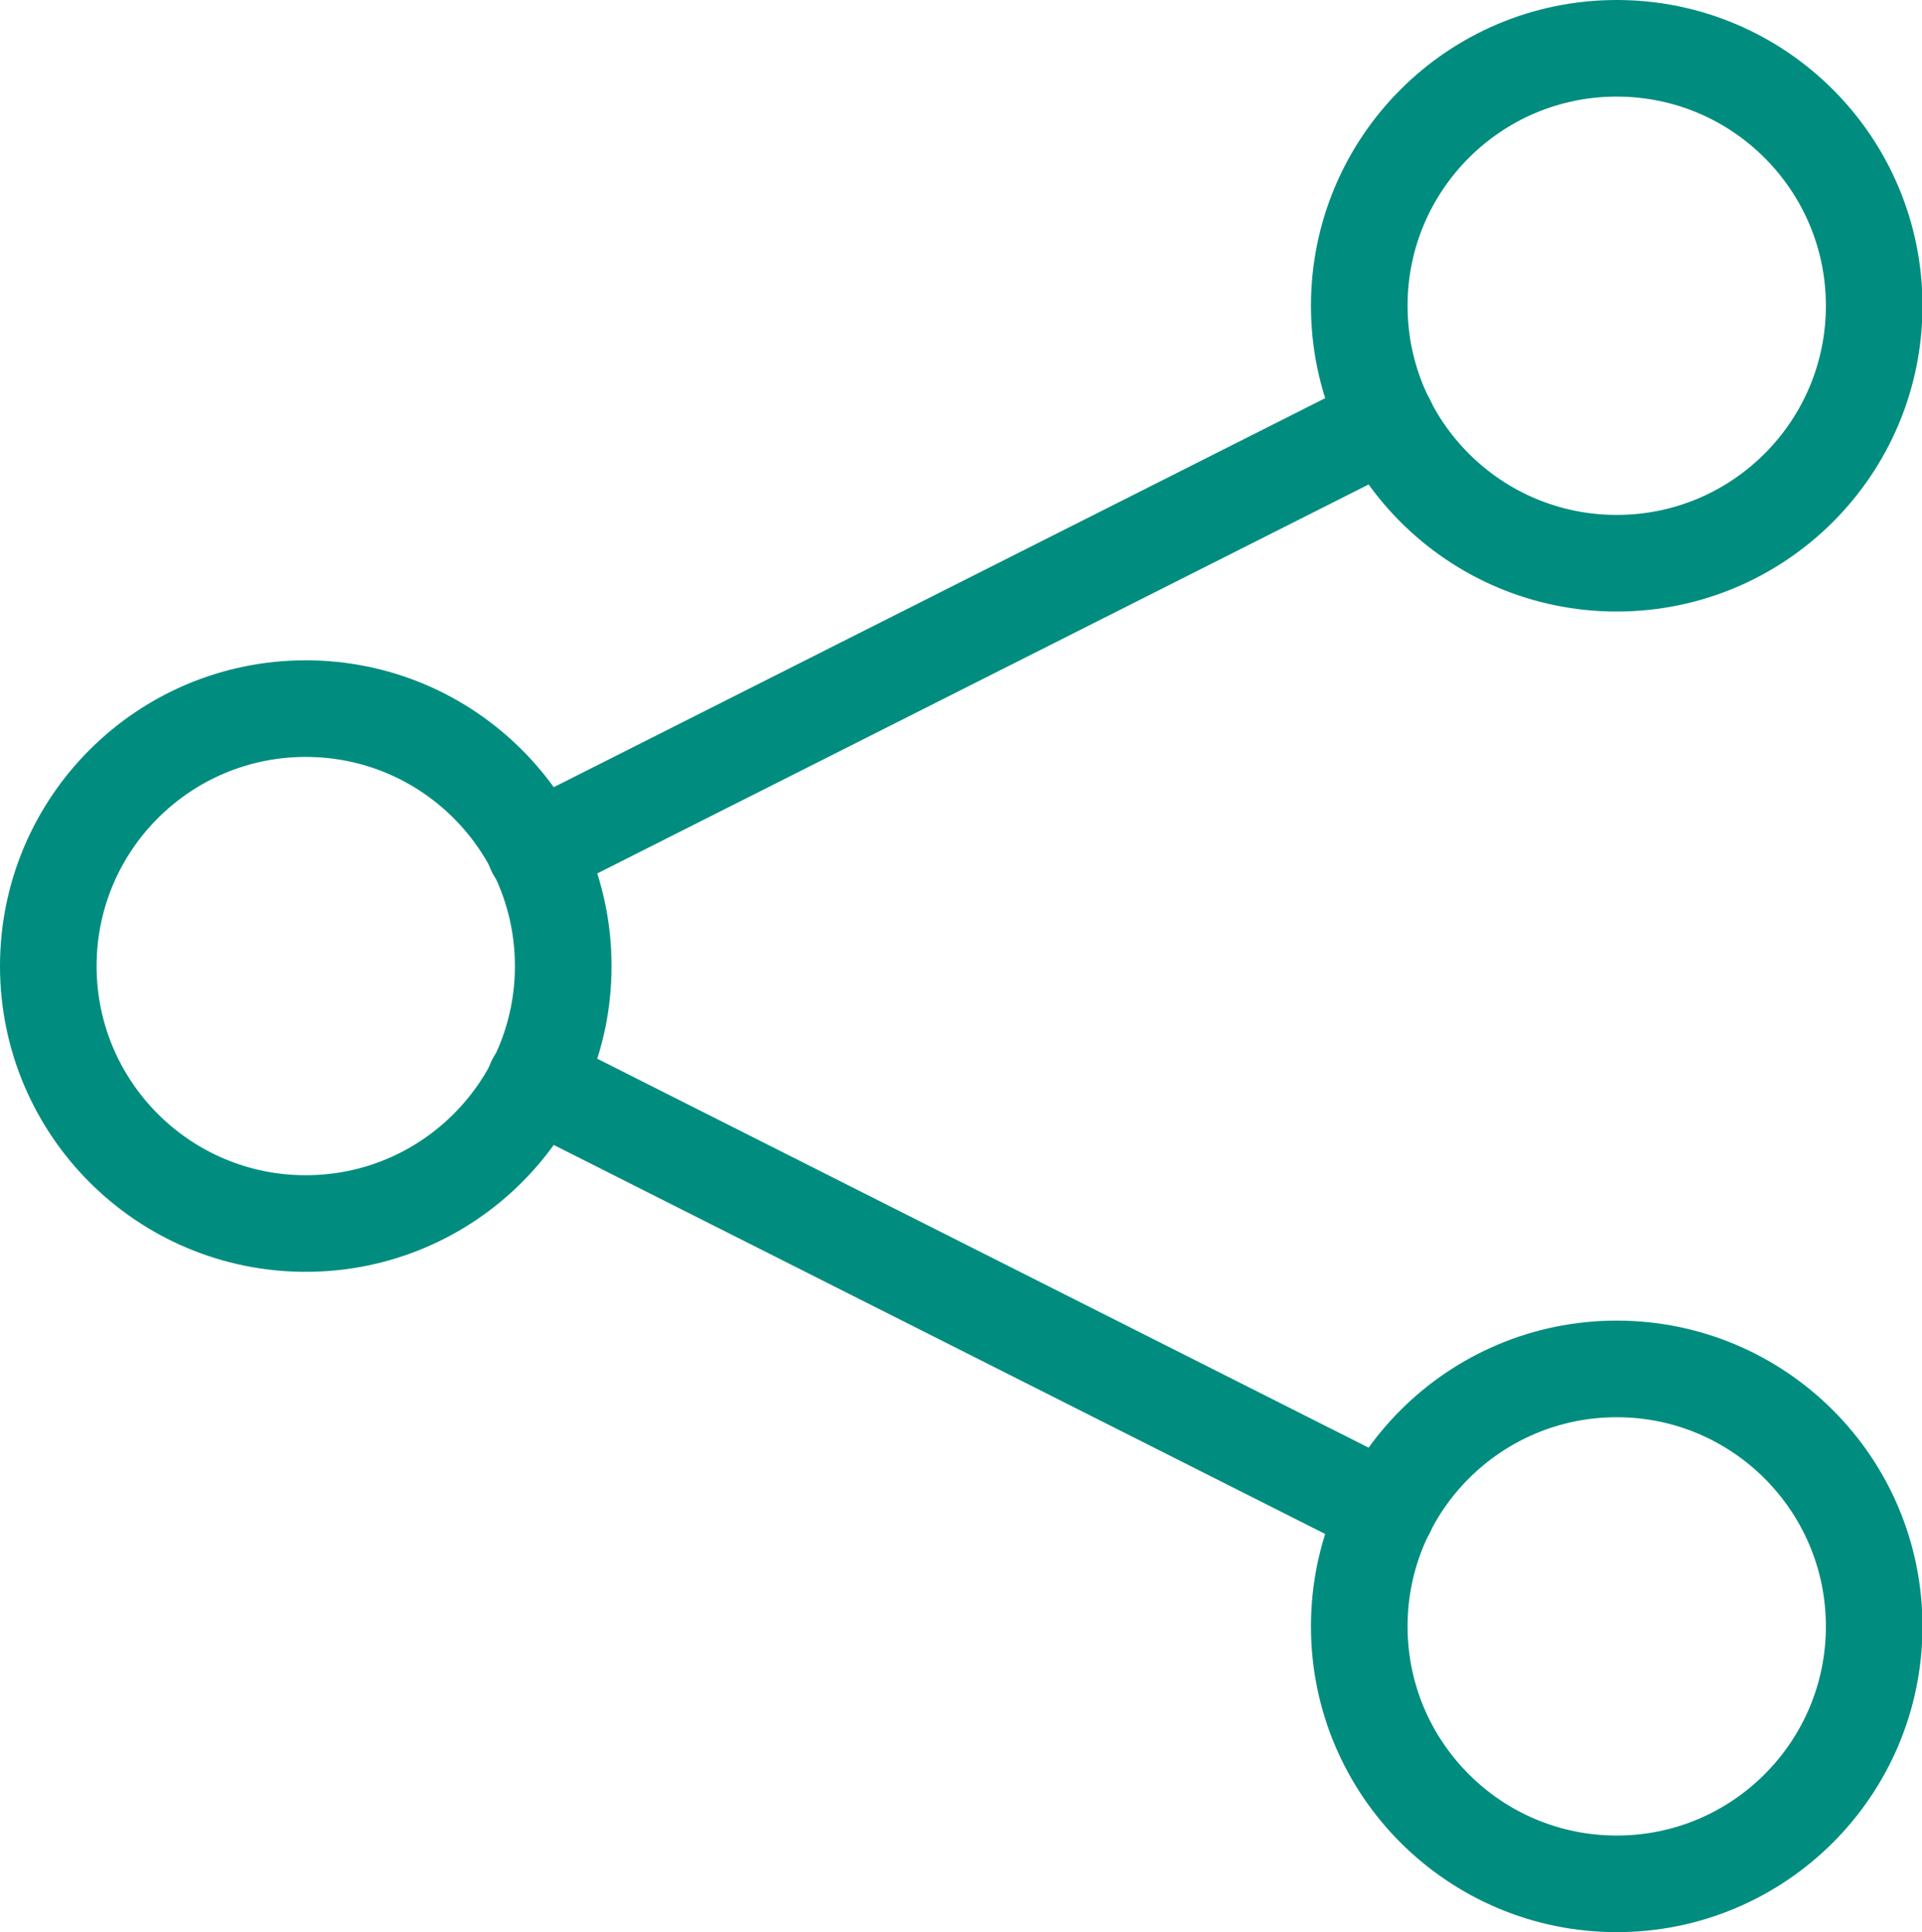 <?xml version="1.0" encoding="UTF-8"?>
<svg id="Layer_2" data-name="Layer 2" xmlns="http://www.w3.org/2000/svg" viewBox="0 0 39.79 40">
  <defs>
    <style>
      .cls-1 {
        fill: none;
        stroke: #008d7f;
        stroke-linecap: round;
        stroke-linejoin: round;
        stroke-width: 2px;
      }
    </style>
  </defs>
  <g id="Layer_1-2" data-name="Layer 1">
    <g>
      <circle class="cls-1" cx="6.33" cy="20" r="5.33"/>
      <circle class="cls-1" cx="33.47" cy="6.33" r="5.33"/>
      <circle class="cls-1" cx="33.47" cy="33.67" r="5.33"/>
      <line class="cls-1" x1="28.71" y1="8.72" x2="11.08" y2="17.61"/>
      <line class="cls-1" x1="28.71" y1="31.28" x2="11.08" y2="22.39"/>
    </g>
  </g>
</svg>